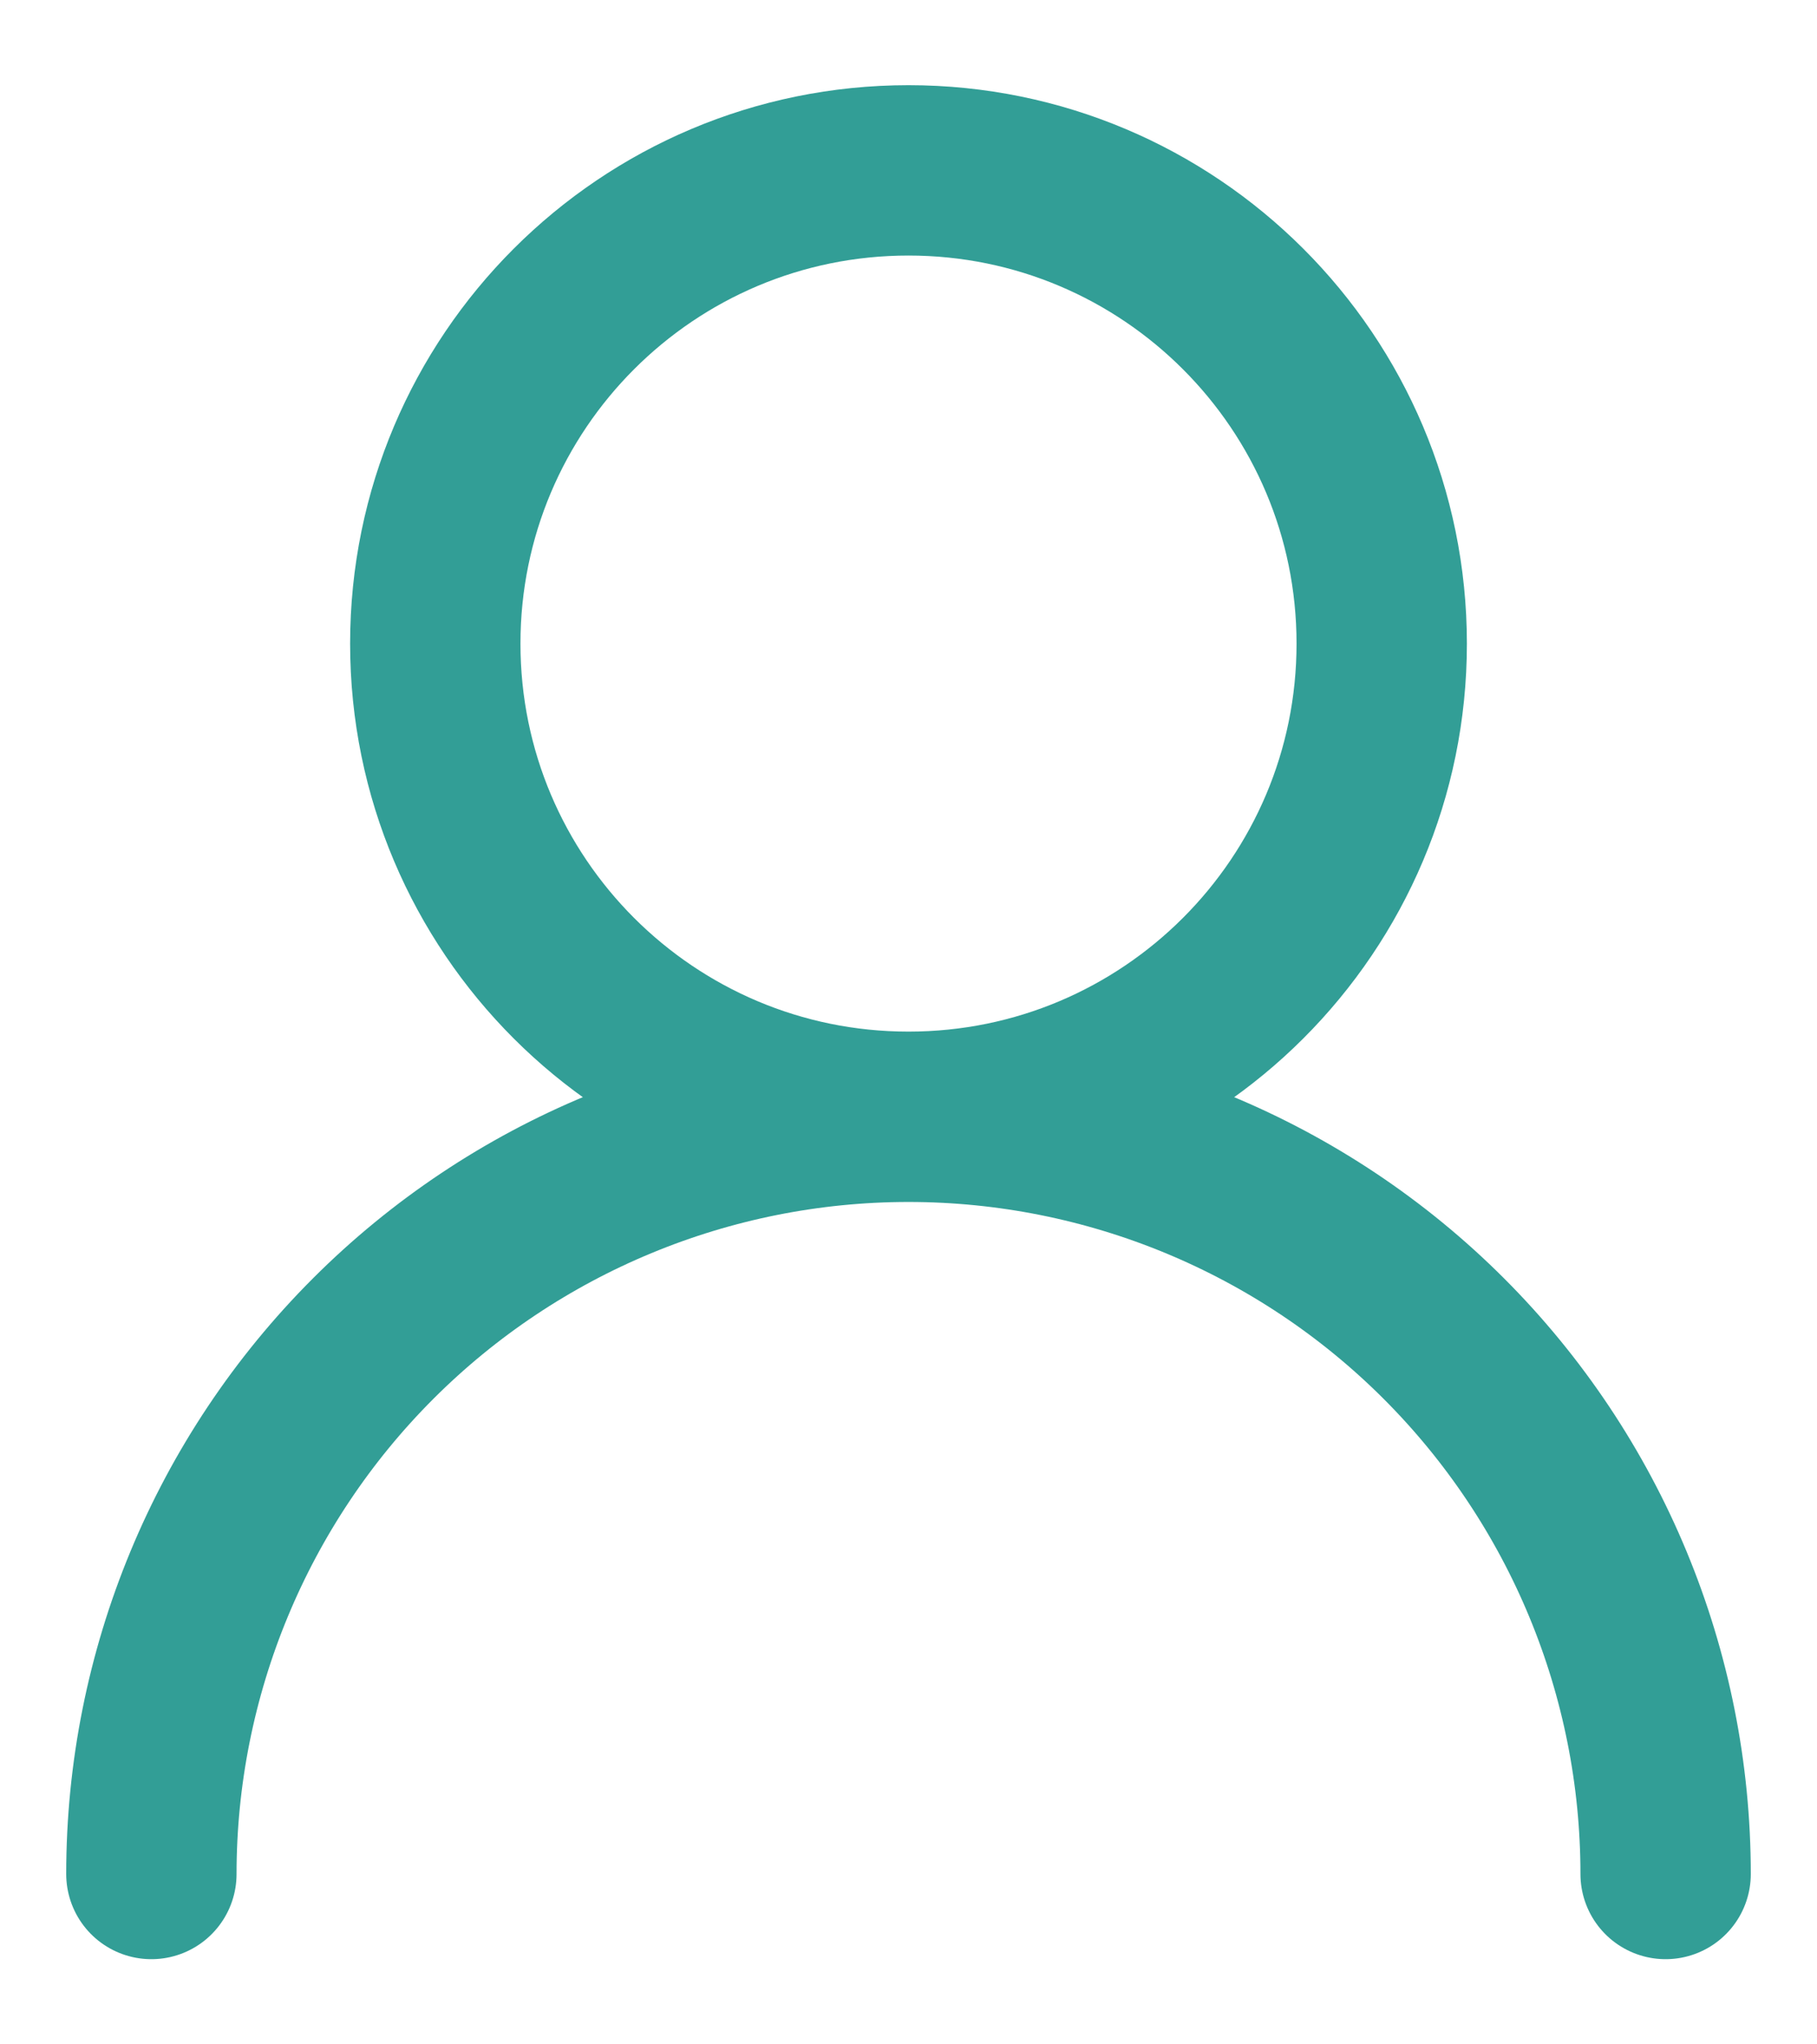 <svg width="16" height="18" viewBox="0 0 16 18" fill="none" xmlns="http://www.w3.org/2000/svg">
<path d="M8 9.833C10.301 9.833 12.167 7.968 12.167 5.667C12.167 3.365 10.301 1.5 8 1.5C5.699 1.5 3.833 3.365 3.833 5.667C3.833 7.968 5.699 9.833 8 9.833ZM8 9.833C9.768 9.833 11.464 10.536 12.714 11.786C13.964 13.036 14.667 14.732 14.667 16.5M8 9.833C6.232 9.833 4.536 10.536 3.286 11.786C2.036 13.036 1.333 14.732 1.333 16.5" stroke="#329E96" stroke-width="1.5" stroke-linecap="round" stroke-linejoin="round"/>
</svg>

